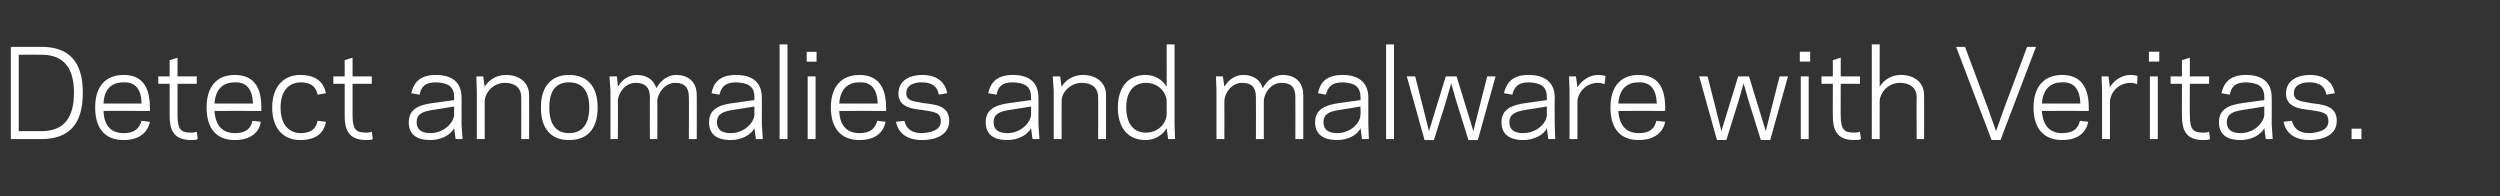 <?xml version="1.0" standalone="no"?><!DOCTYPE svg PUBLIC "-//W3C//DTD SVG 1.1//EN" "http://www.w3.org/Graphics/SVG/1.1/DTD/svg11.dtd"><svg xmlns="http://www.w3.org/2000/svg" version="1.1" width="507px" height="39.8px" viewBox="0 -9 507 39.8" style="top:-9px"><rect x="0" y="-9" width="507" height="39.8" fill="#333333" stroke="none"/><desc>Detect anomalies and malware with Veritas</desc><defs/><g id="Polygon32039"><path d="m2.2 19.2l0-18.7c0 0 6.15-.02 6.2 0c5.5 0 8.4 2.9 8.4 9.3c0 6.5-2.9 9.4-8.4 9.4c-.05 0-6.2 0-6.2 0zm6.2-1.6c4.8 0 6.6-3 6.6-7.8c0-4.7-1.8-7.7-6.6-7.7c-.05-.04-4.6 0-4.6 0l0 15.5c0 0 4.55.02 4.6 0zm22-4.8c.03.02 0 .7 0 .7c0 0-9.45-.04-9.4 0c.1 3.2 1.7 4.5 4.1 4.5c2.2 0 3.2-1 3.6-2.5c0 0 1.7.2 1.7.2c-.4 2-2 3.7-5.3 3.7c-3.6 0-5.8-2.1-5.8-6.6c0-4.4 2.2-6.6 5.8-6.6c3.7 0 5.3 2.4 5.3 6.6zm-9.4-.8c0 0 7.7 0 7.7 0c0-2.8-1.2-4.4-3.6-4.3c-2.4 0-4 1.3-4.1 4.3zm11.1-5.5l2.3 0l0-3.3l1.6-.5l0 3.8l3.9 0l0 1.5l-3.9 0c0 0 0 6.45 0 6.4c0 3 .8 3.5 2.8 3.5c.5 0 .9-.1 1.1-.2c0 0 .2 1.5.2 1.5c-.3.2-.9.2-1.3.2c-3.8 0-4.4-2.3-4.4-5c.02.05 0-6.4 0-6.4l-2.3 0l0-1.5zm20.9 6.3c.02.02 0 .7 0 .7c0 0-9.46-.04-9.5 0c.2 3.2 1.8 4.5 4.2 4.5c2.2 0 3.2-1 3.5-2.5c0 0 1.7.2 1.7.2c-.3 2-1.9 3.7-5.3 3.7c-3.5 0-5.7-2.1-5.7-6.6c0-4.4 2.2-6.6 5.7-6.6c3.8 0 5.4 2.4 5.4 6.6zm-9.5-.8c0 0 7.8 0 7.8 0c-.1-2.8-1.2-4.4-3.7-4.3c-2.3 0-3.9 1.3-4.1 4.3zm17.4 6c2.2 0 3.2-.9 3.5-2.5c0 0 1.7.2 1.7.2c-.4 2.2-1.9 3.7-5.2 3.7c-3.5 0-5.7-2.4-5.7-6.6c0-4.1 2.2-6.6 5.7-6.6c3.3 0 4.8 1.6 5.2 3.7c0 0-1.7.3-1.7.3c-.3-1.6-1.3-2.5-3.5-2.5c-2.5.1-4 1.9-4 5.1c0 3.3 1.5 5.1 4 5.2zm6.7-11.5l2.3 0l0-3.3l1.6-.5l0 3.8l3.9 0l0 1.5l-3.9 0c0 0 0 6.45 0 6.4c0 3 .8 3.5 2.8 3.5c.5 0 .9-.1 1.1-.2c0 0 .2 1.5.2 1.5c-.3.2-.9.2-1.3.2c-3.8 0-4.4-2.3-4.4-5c.01.05 0-6.4 0-6.4l-2.3 0l0-1.5zm20.1 5.4c.02 0 4.4-.6 4.4-.6c0 0-.01-.64 0-.6c0-2.3-1.4-2.9-3.7-3c-2.2 0-3 .9-3.3 2.5c0 0-1.7-.3-1.7-.3c.5-2.1 1.7-3.7 5-3.7c3.3 0 5.2 1.5 5.2 4.6c.02-.05 0 5.4 0 5.4l.2 3l-1.4 0c0 0-.31-2.18-.3-2.2c-.8 1.5-2.8 2.4-4.8 2.4c-3 0-4.4-1.3-4.4-3.6c0-2.6 1.9-3.5 4.8-3.9zm-.4 6.1c2.7 0 4.7-2.1 4.8-3.7c-.01 0 0-1.7 0-1.7c0 0-4.41.72-4.4.7c-1.8.3-3.2.7-3.2 2.5c0 1.5 1 2.2 2.8 2.2zm11-9.4c.8-1.4 2.4-2.4 4.3-2.4c2.7 0 4.7 1.5 4.7 4.1c.03.02 0 8.9 0 8.9l-1.6 0c0 0 .04-8.52 0-8.5c0-1.9-1.3-2.9-3.3-2.9c-2.4 0-4 2-4.1 3.6c-.02-.02 0 7.8 0 7.8l-1.6 0l0-9.8l-.1-2.9l1.4 0c0 0 .28 2.14.3 2.1zm11.4 4.2c0-4.4 2.2-6.6 5.7-6.6c3.6 0 5.8 2.2 5.8 6.6c0 4.5-2.2 6.6-5.8 6.6c-3.5 0-5.7-2.1-5.7-6.6zm1.7 0c0 3.6 1.5 5.2 4 5.2c2.5 0 4.1-1.6 4.1-5.2c0-3.6-1.6-5.1-4.1-5.1c-2.5 0-4 1.5-4 5.1zm13.9-4.2c.8-1.4 2.2-2.4 3.8-2.4c2.1 0 3.5 1 4 2.7c1-1.8 2.5-2.7 4-2.7c2.6 0 4.2 1.5 4.2 4.1c.03.02 0 8.9 0 8.9l-1.6 0c0 0 .05-8.52 0-8.5c0-2-.9-2.9-2.8-2.9c-2 0-3.5 2-3.6 3.6c.04-.02 0 7.8 0 7.8l-1.5 0c0 0-.04-8.52 0-8.5c0-2-1-2.9-2.9-2.9c-2.1 0-3.5 2-3.6 3.6c.05-.02 0 7.8 0 7.8l-1.5 0l0-9.8l-.2-2.9l1.5 0c0 0 .25 2.09.2 2.1zm23.3 3.3c.01 0 4.4-.6 4.4-.6c0 0-.03-.64 0-.6c0-2.3-1.4-2.9-3.7-3c-2.2 0-3 .9-3.4 2.5c0 0-1.6-.3-1.6-.3c.4-2.1 1.6-3.7 5-3.7c3.3 0 5.2 1.5 5.2 4.6c.01-.05 0 5.4 0 5.4l.2 3l-1.4 0c0 0-.33-2.18-.3-2.2c-.8 1.5-2.8 2.4-4.8 2.4c-3 0-4.4-1.3-4.4-3.6c0-2.6 1.9-3.5 4.8-3.9zm-.4 6.1c2.7 0 4.7-2.1 4.8-3.7c-.03 0 0-1.7 0-1.7c0 0-4.42.72-4.4.7c-1.8.3-3.2.7-3.2 2.5c0 1.5 1 2.2 2.8 2.2zm9.9-18l1.6 0l0 19.2l-1.6 0l0-19.2zm7.5 3.5l-2 0l0-2l2 0l0 2zm-1.8 3l1.6 0l0 12.7l-1.6 0l0-12.7zm15.9 6.3c-.01.02 0 .7 0 .7c0 0-9.49-.04-9.5 0c.1 3.2 1.8 4.5 4.1 4.5c2.3 0 3.2-1 3.6-2.5c0 0 1.7.2 1.7.2c-.4 2-1.9 3.7-5.3 3.7c-3.5 0-5.8-2.1-5.8-6.6c0-4.4 2.3-6.6 5.8-6.6c3.7 0 5.4 2.4 5.4 6.6zm-9.5-.8c0 0 7.8 0 7.8 0c-.1-2.8-1.2-4.4-3.7-4.3c-2.3 0-3.9 1.3-4.1 4.3zm20.6 3.6c0-1.9-1.4-1.9-3.8-2.3c-1.8-.2-4.8-.5-4.8-3.3c0-2.8 2.5-3.8 4.8-3.8c3.2 0 4.7 1.6 5.1 3.7c0 0-1.7.3-1.7.3c-.3-1.6-1.3-2.5-3.5-2.5c-1.3 0-3.1.4-3.1 2.2c0 1.6 1.4 1.6 3.4 2c2.3.3 5.3.4 5.3 3.6c0 2.9-2.8 3.9-5.5 3.9c-3.4 0-4.9-1.7-5.3-3.7c0 0 1.7-.2 1.7-.2c.4 1.5 1.3 2.5 3.6 2.5c1.8-.1 3.8-.6 3.8-2.4zm13.9-3.7c.02 0 4.4-.6 4.4-.6c0 0-.02-.64 0-.6c0-2.3-1.4-2.9-3.7-3c-2.2 0-3 .9-3.3 2.5c0 0-1.7-.3-1.7-.3c.5-2.1 1.7-3.7 5-3.7c3.3 0 5.2 1.5 5.2 4.6c.02-.05 0 5.4 0 5.4l.2 3l-1.4 0c0 0-.32-2.18-.3-2.2c-.8 1.5-2.8 2.4-4.8 2.4c-3 0-4.4-1.3-4.4-3.6c0-2.6 1.9-3.5 4.8-3.9zm-.4 6.1c2.7 0 4.7-2.1 4.8-3.7c-.02 0 0-1.7 0-1.7c0 0-4.41.72-4.4.7c-1.8.3-3.2.7-3.2 2.5c0 1.5 1 2.2 2.8 2.2zm11-9.4c.8-1.4 2.4-2.4 4.3-2.4c2.7 0 4.7 1.5 4.7 4.1c.02.02 0 8.9 0 8.9l-1.6 0c0 0 .04-8.52 0-8.5c0-1.9-1.3-2.9-3.3-2.9c-2.4 0-4.1 2-4.1 3.6c-.02-.02 0 7.8 0 7.8l-1.6 0l0-9.8l-.2-2.9l1.5 0c0 0 .28 2.14.3 2.1zm21.3-8.6l1.6 0l0 16.2l.1 3l-1.4 0c0 0-.29-2.18-.3-2.2c-.8 1.4-2.4 2.4-4.3 2.4c-3.5 0-5.6-2.4-5.6-6.6c0-4.1 2.1-6.6 5.6-6.6c1.9 0 3.5 1 4.3 2.4c.01.04 0-8.6 0-8.6zm-4.2 17.9c2.6 0 4.1-2 4.2-3.6c0 0 0-2.9 0-2.9c-.1-1.6-1.6-3.6-4.2-3.6c-2.5 0-4 1.8-4 5c0 3.3 1.5 5.1 4 5.1zm15.9-9.3c.8-1.4 2.2-2.4 3.8-2.4c2.1 0 3.5 1 4 2.7c.9-1.8 2.5-2.7 4-2.7c2.6 0 4.2 1.5 4.2 4.1c.01.02 0 8.9 0 8.9l-1.6 0c0 0 .02-8.52 0-8.5c0-2-.9-2.9-2.8-2.9c-2.1 0-3.5 2-3.6 3.6c.02-.02 0 7.8 0 7.8l-1.6 0c0 0 .03-8.52 0-8.5c0-2-.9-2.9-2.8-2.9c-2.1 0-3.5 2-3.6 3.6c.02-.02 0 7.8 0 7.8l-1.6 0l0-9.8l-.1-2.9l1.4 0c0 0 .32 2.09.3 2.1zm23.3 3.3c-.02 0 4.3-.6 4.3-.6c0 0 .05-.64 0-.6c0-2.3-1.4-2.9-3.6-3c-2.2 0-3 .9-3.4 2.5c0 0-1.6-.3-1.6-.3c.4-2.1 1.6-3.7 5-3.7c3.2 0 5.2 1.5 5.2 4.6c-.02-.05 0 5.4 0 5.4l.1 3l-1.4 0c0 0-.25-2.18-.3-2.2c-.7 1.5-2.7 2.4-4.7 2.4c-3 0-4.5-1.3-4.5-3.6c0-2.6 2-3.5 4.9-3.9zm-.4 6.1c2.7 0 4.7-2.1 4.7-3.7c.05 0 0-1.7 0-1.7c0 0-4.34.72-4.3.7c-1.8.3-3.2.7-3.2 2.5c0 1.5 1 2.2 2.8 2.2zm9.9-18l1.6 0l0 19.2l-1.6 0l0-19.2zm13.2 7.9l-1 3.5l-2.5 8l-1.9 0l-3.6-12.9l1.7 0l1.9 7.5l.9 3.6l1.1-3.6l2.3-7.5l2.2 0l2.3 7.5l1.1 3.6l.9-3.6l1.9-7.5l1.7 0l-3.6 12.9l-1.9 0l-2.5-8l-1-3.5zm15.1 4c-.04 0 4.3-.6 4.3-.6c0 0 .02-.64 0-.6c0-2.3-1.4-2.9-3.7-3c-2.1 0-2.9.9-3.3 2.5c0 0-1.7-.3-1.7-.3c.5-2.1 1.7-3.7 5-3.7c3.3 0 5.3 1.5 5.3 4.6c-.04-.05 0 5.4 0 5.4l.1 3l-1.4 0c0 0-.28-2.18-.3-2.2c-.7 1.5-2.8 2.4-4.8 2.4c-2.9 0-4.4-1.3-4.4-3.6c0-2.6 2-3.5 4.9-3.9zm-.5 6.1c2.8 0 4.8-2.1 4.8-3.7c.02 0 0-1.7 0-1.7c0 0-4.37.72-4.4.7c-1.7.3-3.2.7-3.2 2.5c0 1.5 1 2.2 2.8 2.2zm16.5-9.9c-.2-.1-.7-.3-1.3-.3c-2.6 0-4.1 2.1-4.2 3.7c.02-.03 0 7.7 0 7.7l-1.6 0l0-9.8l-.1-2.9l1.4 0c0 0 .32 2.24.3 2.2c.8-1.3 2.4-2.5 4.2-2.5c.5 0 1.1.1 1.5.2c0 0-.2 1.7-.2 1.7zm12.3 4.7c.02.02 0 .7 0 .7c0 0-9.46-.04-9.5 0c.2 3.2 1.8 4.5 4.2 4.5c2.2 0 3.2-1 3.5-2.5c0 0 1.8.2 1.8.2c-.4 2-2 3.7-5.4 3.7c-3.5 0-5.7-2.1-5.7-6.6c0-4.4 2.2-6.6 5.7-6.6c3.8 0 5.4 2.4 5.4 6.6zm-9.5-.8c0 0 7.8 0 7.8 0c-.1-2.8-1.2-4.4-3.7-4.3c-2.3 0-3.9 1.3-4.1 4.3zm25.4-4.1l-1 3.5l-2.5 8l-1.9 0l-3.6-12.9l1.7 0l1.9 7.5l.9 3.6l1.1-3.6l2.3-7.5l2.2 0l2.3 7.5l1.1 3.6l.9-3.6l1.9-7.5l1.7 0l-3.6 12.9l-1.9 0l-2.5-8l-1-3.5zm13.5-4.4l-2.1 0l0-2l2.1 0l0 2zm-1.9 3l1.6 0l0 12.7l-1.6 0l0-12.7zm4.2 0l2.3 0l0-3.3l1.6-.5l0 3.8l3.9 0l0 1.5l-3.9 0c0 0-.03 6.45 0 6.4c0 3 .8 3.5 2.7 3.5c.6 0 1-.1 1.2-.2c0 0 .2 1.5.2 1.5c-.3.2-.9.2-1.4.2c-3.7 0-4.3-2.3-4.3-5c-.02.05 0-6.4 0-6.4l-2.3 0l0-1.5zm10.2-6.5l1.6 0c0 0-.01 8.64 0 8.6c.8-1.4 2.4-2.4 4.3-2.4c2.7 0 4.7 1.5 4.7 4.1c.04.02 0 8.9 0 8.9l-1.5 0c0 0-.05-8.52 0-8.5c0-1.9-1.4-2.9-3.4-2.9c-2.4 0-4 2-4.1 3.6c-.01-.02 0 7.8 0 7.8l-1.6 0l0-19.2zm26.1 19.4l-1.8 0l-7.2-18.9l1.8 0l4.6 12.3l1.7 4.8l1.7-4.8l4.6-12.3l1.8 0l-7.2 18.9zm17.9-6.6c-.01.02 0 .7 0 .7c0 0-9.49-.04-9.5 0c.2 3.2 1.8 4.5 4.1 4.5c2.3 0 3.3-1 3.6-2.5c0 0 1.7.2 1.7.2c-.4 2-1.9 3.7-5.3 3.7c-3.5 0-5.8-2.1-5.8-6.6c0-4.4 2.3-6.6 5.8-6.6c3.7 0 5.4 2.4 5.4 6.6zm-9.5-.8c0 0 7.8 0 7.8 0c-.1-2.8-1.2-4.4-3.7-4.3c-2.3 0-3.9 1.3-4.1 4.3zm19.3-3.9c-.2-.1-.7-.3-1.3-.3c-2.6 0-4.1 2.1-4.2 3.7c-.01-.03 0 7.7 0 7.7l-1.6 0l0-9.8l-.1-2.9l1.4 0c0 0 .29 2.24.3 2.2c.7-1.3 2.3-2.5 4.2-2.5c.5 0 1.1.1 1.4.2c0 0-.1 1.7-.1 1.7zm4.5-4.6l-2.1 0l0-2l2.1 0l0 2zm-1.9 3l1.6 0l0 12.7l-1.6 0l0-12.7zm4.2 0l2.3 0l0-3.3l1.6-.5l0 3.8l3.9 0l0 1.5l-3.9 0c0 0-.03 6.45 0 6.4c0 3 .8 3.5 2.7 3.5c.6 0 1-.1 1.2-.2c0 0 .2 1.5.2 1.5c-.3.2-.9.2-1.4.2c-3.7 0-4.3-2.3-4.3-5c-.02.05 0-6.4 0-6.4l-2.3 0l0-1.5zm14.6 5.4c.02 0 4.4-.6 4.4-.6c0 0-.01-.64 0-.6c0-2.3-1.4-2.9-3.7-3c-2.2 0-3 .9-3.3 2.5c0 0-1.7-.3-1.7-.3c.5-2.1 1.7-3.7 5-3.7c3.3 0 5.2 1.5 5.2 4.6c.02-.05 0 5.4 0 5.4l.2 3l-1.4 0c0 0-.31-2.18-.3-2.2c-.8 1.5-2.8 2.4-4.8 2.4c-3 0-4.4-1.3-4.4-3.6c0-2.6 1.9-3.5 4.8-3.9zm-.4 6.1c2.7 0 4.7-2.1 4.8-3.7c-.01 0 0-1.7 0-1.7c0 0-4.41.72-4.4.7c-1.8.3-3.2.7-3.2 2.5c0 1.5 1 2.2 2.8 2.2zm17.8-2.4c0-1.9-1.4-1.9-3.8-2.3c-1.8-.2-4.8-.5-4.8-3.3c0-2.8 2.5-3.8 4.8-3.8c3.2 0 4.7 1.6 5.1 3.7c0 0-1.7.3-1.7.3c-.3-1.6-1.3-2.5-3.5-2.5c-1.3 0-3.1.4-3.1 2.2c0 1.6 1.4 1.6 3.4 2c2.2.3 5.3.4 5.3 3.6c0 2.9-2.8 3.9-5.5 3.9c-3.4 0-4.9-1.7-5.3-3.7c0 0 1.7-.2 1.7-.2c.4 1.5 1.3 2.5 3.6 2.5c1.8-.1 3.8-.6 3.8-2.4zm6.7 3.6l-2 0l0-2.1l2 0l0 2.1z" stroke="none" fill="#fff"/></g></svg>